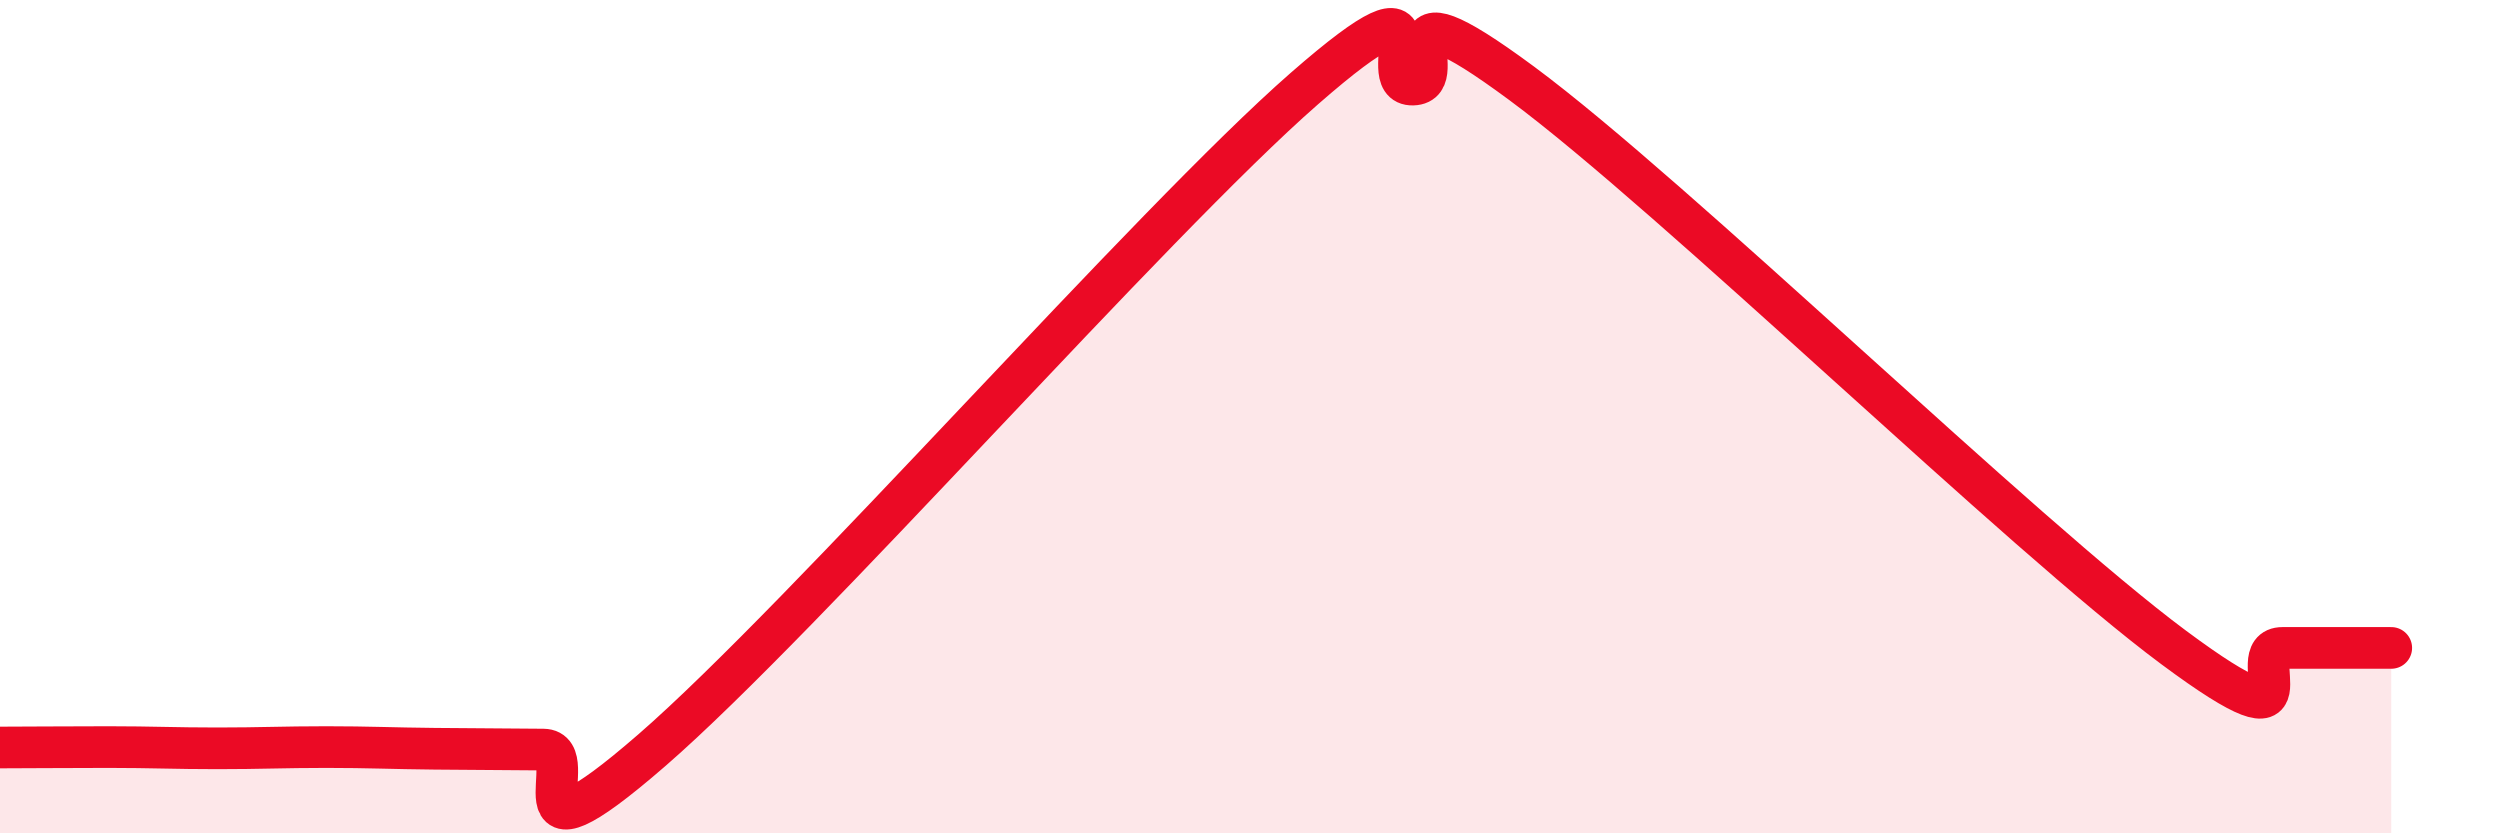 
    <svg width="60" height="20" viewBox="0 0 60 20" xmlns="http://www.w3.org/2000/svg">
      <path
        d="M 0,17.94 C 0.52,17.94 1.57,17.93 2.61,17.93 C 3.65,17.93 4.18,17.96 5.22,17.96 C 6.26,17.96 6.79,17.93 7.83,17.93 C 8.87,17.93 9.39,17.96 10.43,17.97 C 11.47,17.98 12,17.98 13.04,17.99 C 14.08,18 12,21.17 15.65,18 C 19.3,14.83 27.65,5.32 31.3,2.13 C 34.95,-1.06 32.87,2.06 33.91,2.03 C 34.95,2 32.87,-0.7 36.52,2 C 40.17,4.7 48.52,12.83 52.17,15.54 C 55.82,18.25 53.74,15.55 54.78,15.55 C 55.82,15.55 56.87,15.55 57.39,15.55L57.39 20L0 20Z"
        fill="#EB0A25"
        opacity="0.1"
        stroke-linecap="round"
        stroke-linejoin="round"
      />
      <path
        d="M 0,17.94 C 0.52,17.94 1.57,17.93 2.61,17.93 C 3.65,17.93 4.18,17.96 5.22,17.96 C 6.26,17.96 6.79,17.93 7.83,17.93 C 8.87,17.93 9.39,17.96 10.43,17.97 C 11.47,17.98 12,17.98 13.04,17.99 C 14.08,18 12,21.17 15.65,18 C 19.3,14.83 27.65,5.32 31.3,2.13 C 34.95,-1.06 32.87,2.06 33.91,2.03 C 34.95,2 32.87,-0.7 36.52,2 C 40.17,4.7 48.52,12.83 52.17,15.54 C 55.82,18.25 53.74,15.55 54.78,15.55 C 55.82,15.55 56.87,15.55 57.39,15.55"
        stroke="#EB0A25"
        stroke-width="1"
        fill="none"
        stroke-linecap="round"
        stroke-linejoin="round"
      />
    </svg>
  